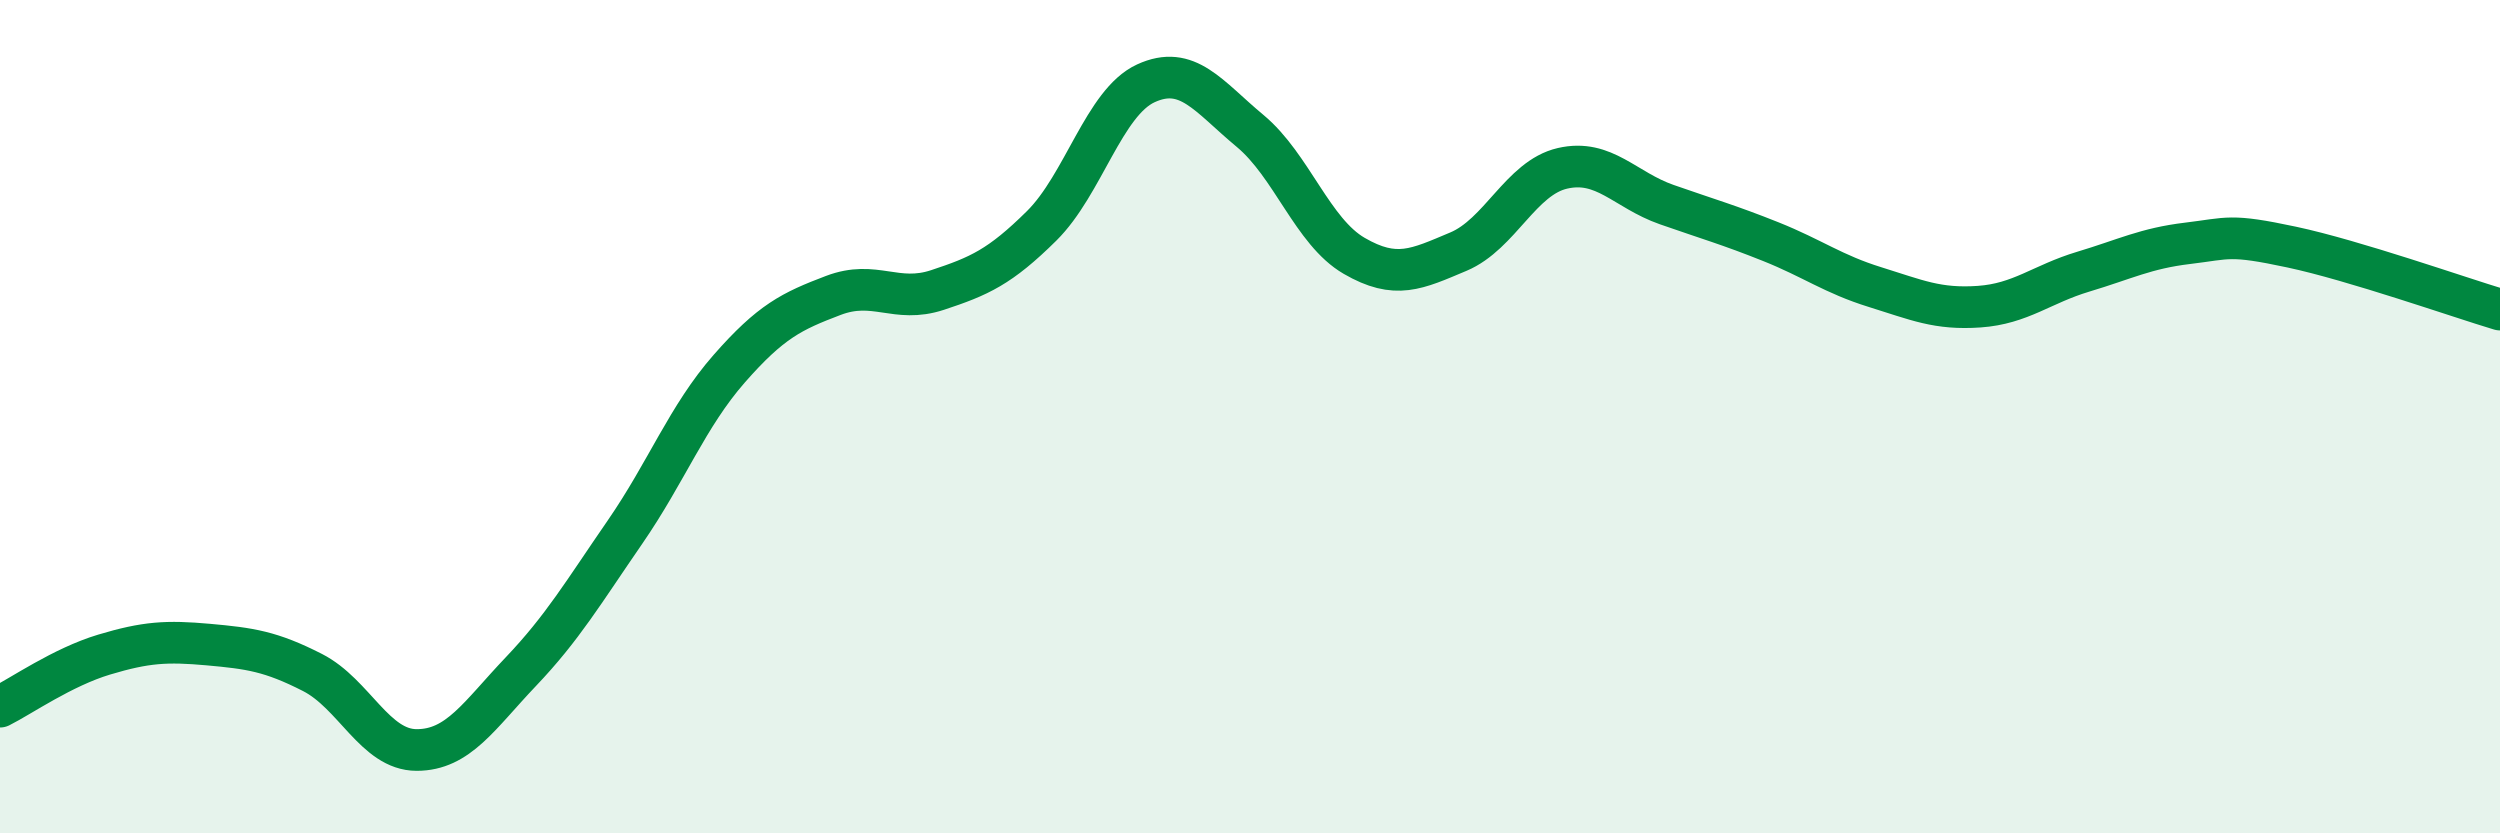
    <svg width="60" height="20" viewBox="0 0 60 20" xmlns="http://www.w3.org/2000/svg">
      <path
        d="M 0,16.96 C 0.5,16.71 1.5,16.01 2.5,15.71 C 3.5,15.41 4,15.38 5,15.47 C 6,15.56 6.5,15.63 7.5,16.14 C 8.5,16.65 9,18 10,18 C 11,18 11.5,17.17 12.5,16.12 C 13.5,15.07 14,14.22 15,12.77 C 16,11.32 16.5,9.99 17.5,8.85 C 18.5,7.71 19,7.47 20,7.09 C 21,6.71 21.5,7.29 22.5,6.96 C 23.5,6.63 24,6.41 25,5.42 C 26,4.43 26.5,2.46 27.5,2 C 28.5,1.54 29,2.31 30,3.14 C 31,3.97 31.5,5.56 32.5,6.14 C 33.5,6.72 34,6.46 35,6.04 C 36,5.62 36.5,4.27 37.5,4.04 C 38.5,3.81 39,4.56 40,4.91 C 41,5.26 41.5,5.4 42.5,5.8 C 43.5,6.2 44,6.58 45,6.89 C 46,7.2 46.5,7.43 47.5,7.36 C 48.5,7.29 49,6.82 50,6.52 C 51,6.22 51.5,5.96 52.5,5.84 C 53.5,5.72 53.5,5.61 55,5.93 C 56.5,6.25 59,7.13 60,7.43L60 20L0 20Z"
        fill="#008740"
        opacity="0.1"
        stroke-linecap="round"
        stroke-linejoin="round"
      />
      <path
        d="M 0,16.96 C 0.5,16.71 1.5,16.01 2.5,15.71 C 3.5,15.41 4,15.38 5,15.47 C 6,15.56 6.5,15.63 7.5,16.14 C 8.5,16.65 9,18 10,18 C 11,18 11.5,17.17 12.5,16.12 C 13.5,15.07 14,14.22 15,12.77 C 16,11.32 16.5,9.99 17.5,8.85 C 18.5,7.71 19,7.47 20,7.09 C 21,6.71 21.5,7.29 22.5,6.96 C 23.5,6.63 24,6.41 25,5.42 C 26,4.43 26.5,2.46 27.5,2 C 28.5,1.54 29,2.31 30,3.14 C 31,3.97 31.5,5.56 32.5,6.14 C 33.5,6.72 34,6.46 35,6.04 C 36,5.62 36.5,4.27 37.5,4.04 C 38.5,3.81 39,4.56 40,4.91 C 41,5.26 41.5,5.4 42.5,5.8 C 43.5,6.2 44,6.58 45,6.89 C 46,7.2 46.5,7.43 47.5,7.36 C 48.5,7.29 49,6.82 50,6.52 C 51,6.22 51.5,5.96 52.5,5.84 C 53.5,5.72 53.5,5.61 55,5.93 C 56.5,6.25 59,7.13 60,7.43"
        stroke="#008740"
        stroke-width="1"
        fill="none"
        stroke-linecap="round"
        stroke-linejoin="round"
      />
    </svg>
  